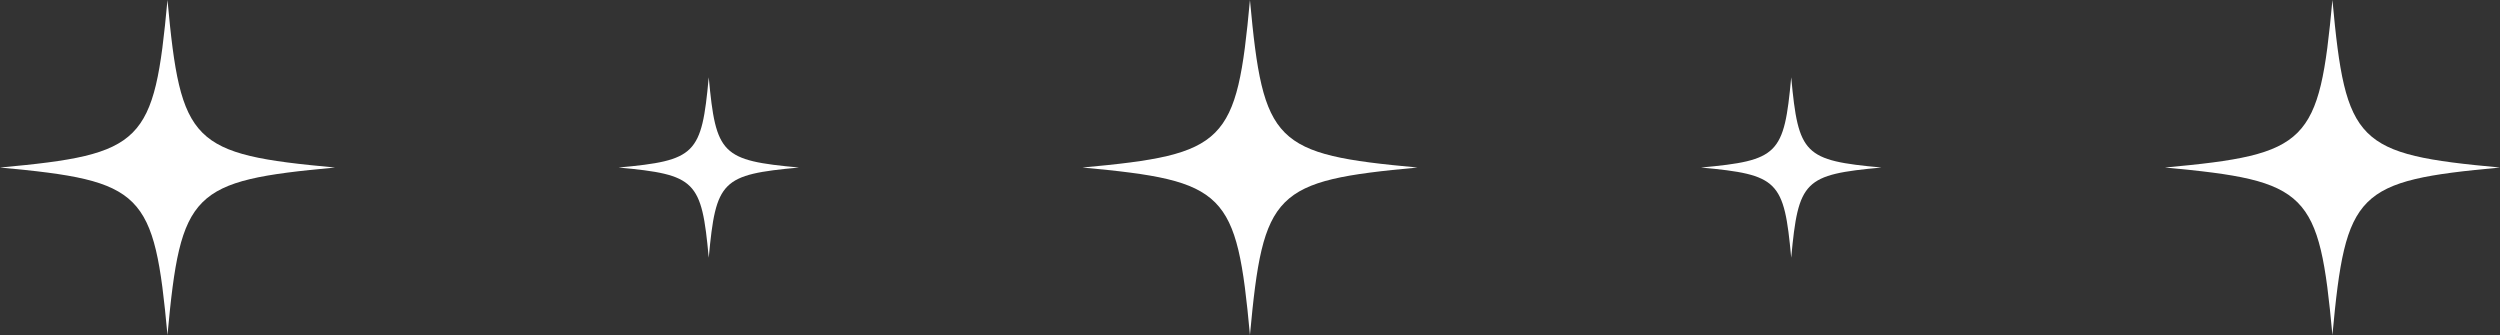 <?xml version="1.0" encoding="UTF-8"?> <svg xmlns="http://www.w3.org/2000/svg" width="97" height="13" viewBox="0 0 97 13" fill="none"><rect x="0" y="0" width="97" height="13" fill="#333333" stroke="none"/> <g clip-path="url(#clip0_356_196)"> <path d="M84 6.5C89.57 7.014 89.985 7.427 90.498 13C91.012 7.427 91.428 7.014 97 6.5C91.428 5.989 91.012 5.571 90.498 -2.84202e-07C89.985 5.571 89.57 5.989 84 6.5Z" fill="white"></path> </g> <g clip-path="url(#clip1_356_196)"> <path d="M42 6.5C47.57 7.014 47.985 7.427 48.498 13C49.012 7.427 49.428 7.014 55 6.5C49.428 5.989 49.012 5.571 48.498 -2.84202e-07C47.985 5.571 47.57 5.989 42 6.5Z" fill="white"></path> </g> <g clip-path="url(#clip2_356_196)"> <path d="M-2.84132e-07 6.5C5.57 7.014 5.985 7.427 6.498 13C7.012 7.427 7.428 7.014 13 6.5C7.428 5.989 7.012 5.571 6.498 -2.84202e-07C5.985 5.571 5.57 5.989 -2.84132e-07 6.5Z" fill="white"></path> </g> <g clip-path="url(#clip3_356_196)"> <path d="M66 6.5C68.999 6.777 69.223 6.999 69.499 10C69.776 6.999 70 6.777 73 6.5C70 6.225 69.776 6 69.499 3C69.223 6 68.999 6.225 66 6.5Z" fill="white"></path> </g> <g clip-path="url(#clip4_356_196)"> <path d="M24 6.5C26.999 6.777 27.223 6.999 27.499 10C27.776 6.999 28 6.777 31 6.5C28 6.225 27.776 6 27.499 3C27.223 6 26.999 6.225 24 6.5Z" fill="white"></path> </g> <defs> <clipPath id="clip0_356_196"> <rect width="13" height="13" fill="white" transform="translate(97) rotate(90)"></rect> </clipPath> <clipPath id="clip1_356_196"> <rect width="13" height="13" fill="white" transform="translate(55) rotate(90)"></rect> </clipPath> <clipPath id="clip2_356_196"> <rect width="13" height="13" fill="white" transform="translate(13) rotate(90)"></rect> </clipPath> <clipPath id="clip3_356_196"> <rect width="7" height="7" fill="white" transform="translate(73 3) rotate(90)"></rect> </clipPath> <clipPath id="clip4_356_196"> <rect width="7" height="7" fill="white" transform="translate(31 3) rotate(90)"></rect> </clipPath> </defs> </svg> 
